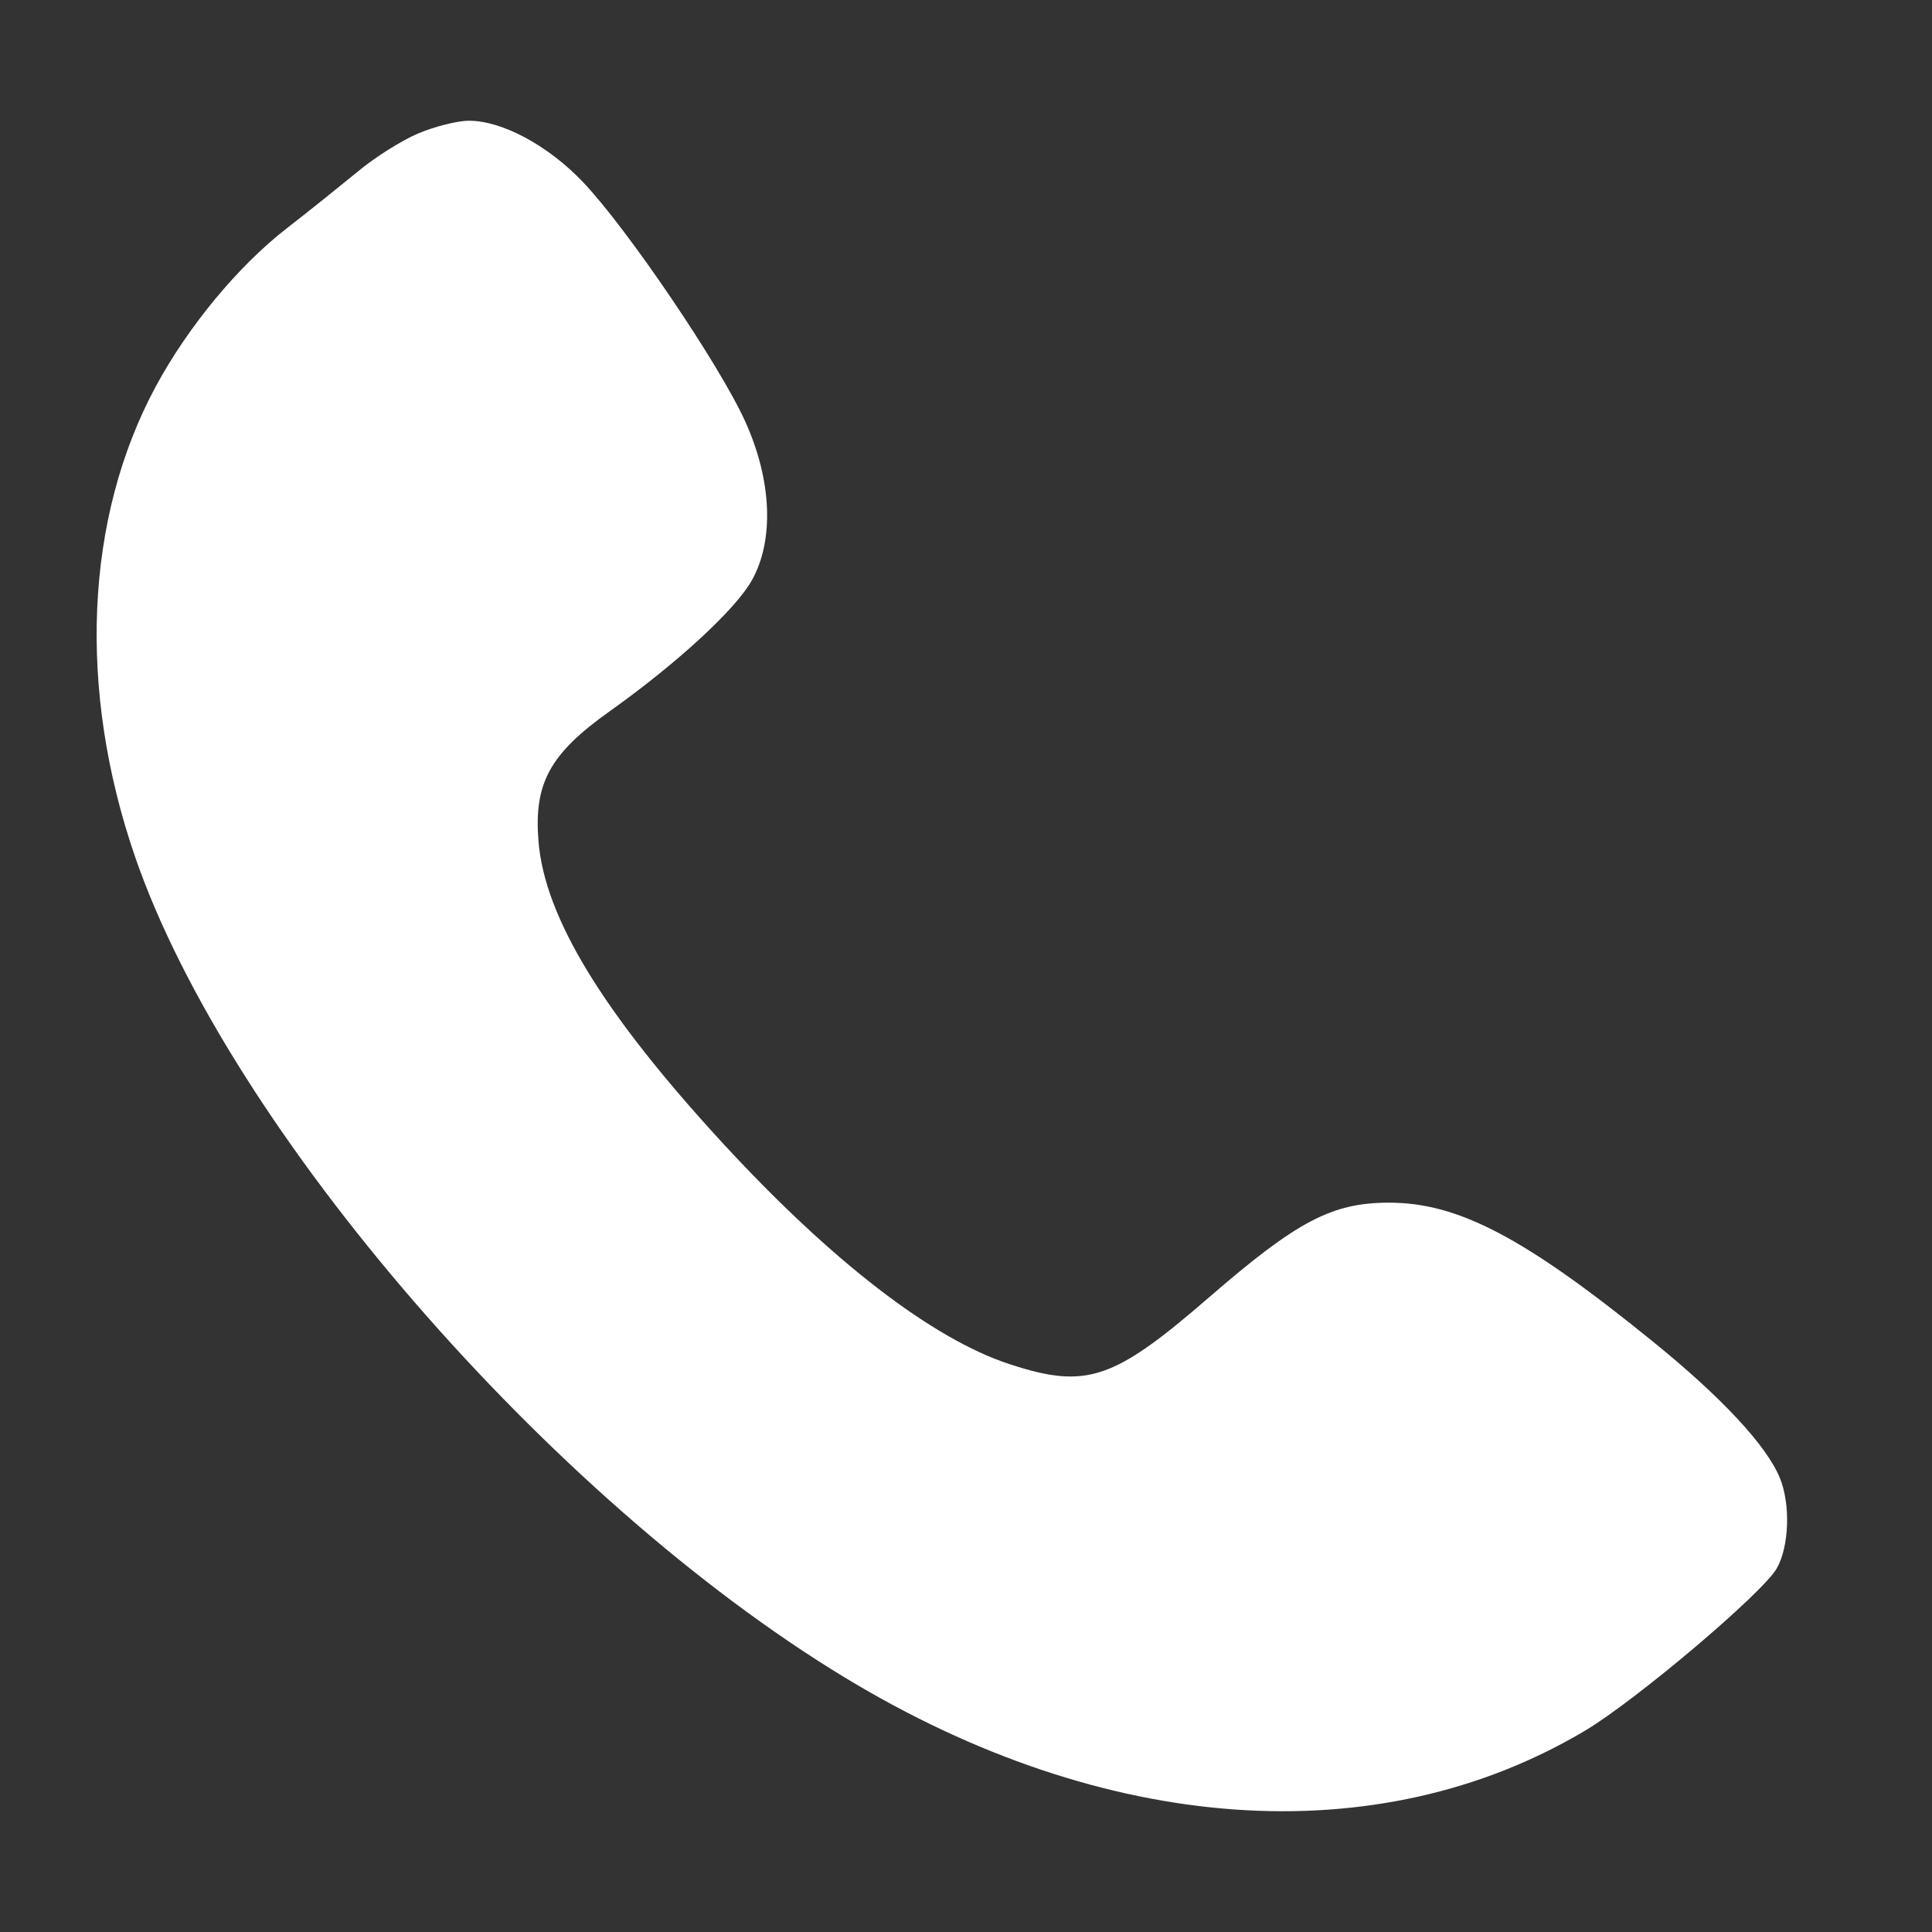 <?xml version="1.0" encoding="UTF-8"?> <svg xmlns="http://www.w3.org/2000/svg" width="10" height="10" viewBox="0 0 10 10" fill="none"><rect x="0" y="0" width="10" height="10" fill="#333333" stroke="none"/><path fill-rule="evenodd" clip-rule="evenodd" d="M2.164 0.691C2.079 0.727 1.939 0.815 1.852 0.888C1.764 0.96 1.599 1.093 1.484 1.182C1.234 1.376 0.975 1.688 0.807 1.999C0.439 2.68 0.4 3.571 0.701 4.44C1.186 5.841 2.842 7.755 4.373 8.683C5.715 9.497 7.128 9.598 8.204 8.958C8.469 8.8 9.127 8.243 9.197 8.117C9.261 8.003 9.268 7.787 9.213 7.651C9.144 7.482 8.911 7.232 8.553 6.942C7.891 6.405 7.548 6.225 7.19 6.225C6.894 6.225 6.714 6.32 6.258 6.715C5.763 7.144 5.623 7.191 5.226 7.061C4.825 6.93 4.303 6.527 3.74 5.916C3.12 5.242 2.818 4.747 2.787 4.352C2.763 4.053 2.847 3.901 3.155 3.682C3.505 3.433 3.807 3.155 3.892 3.003C4.008 2.795 3.995 2.485 3.857 2.181C3.725 1.889 3.248 1.185 3.019 0.944C2.838 0.753 2.598 0.624 2.426 0.625C2.367 0.625 2.249 0.655 2.164 0.691Z" fill="white"></path></svg> 